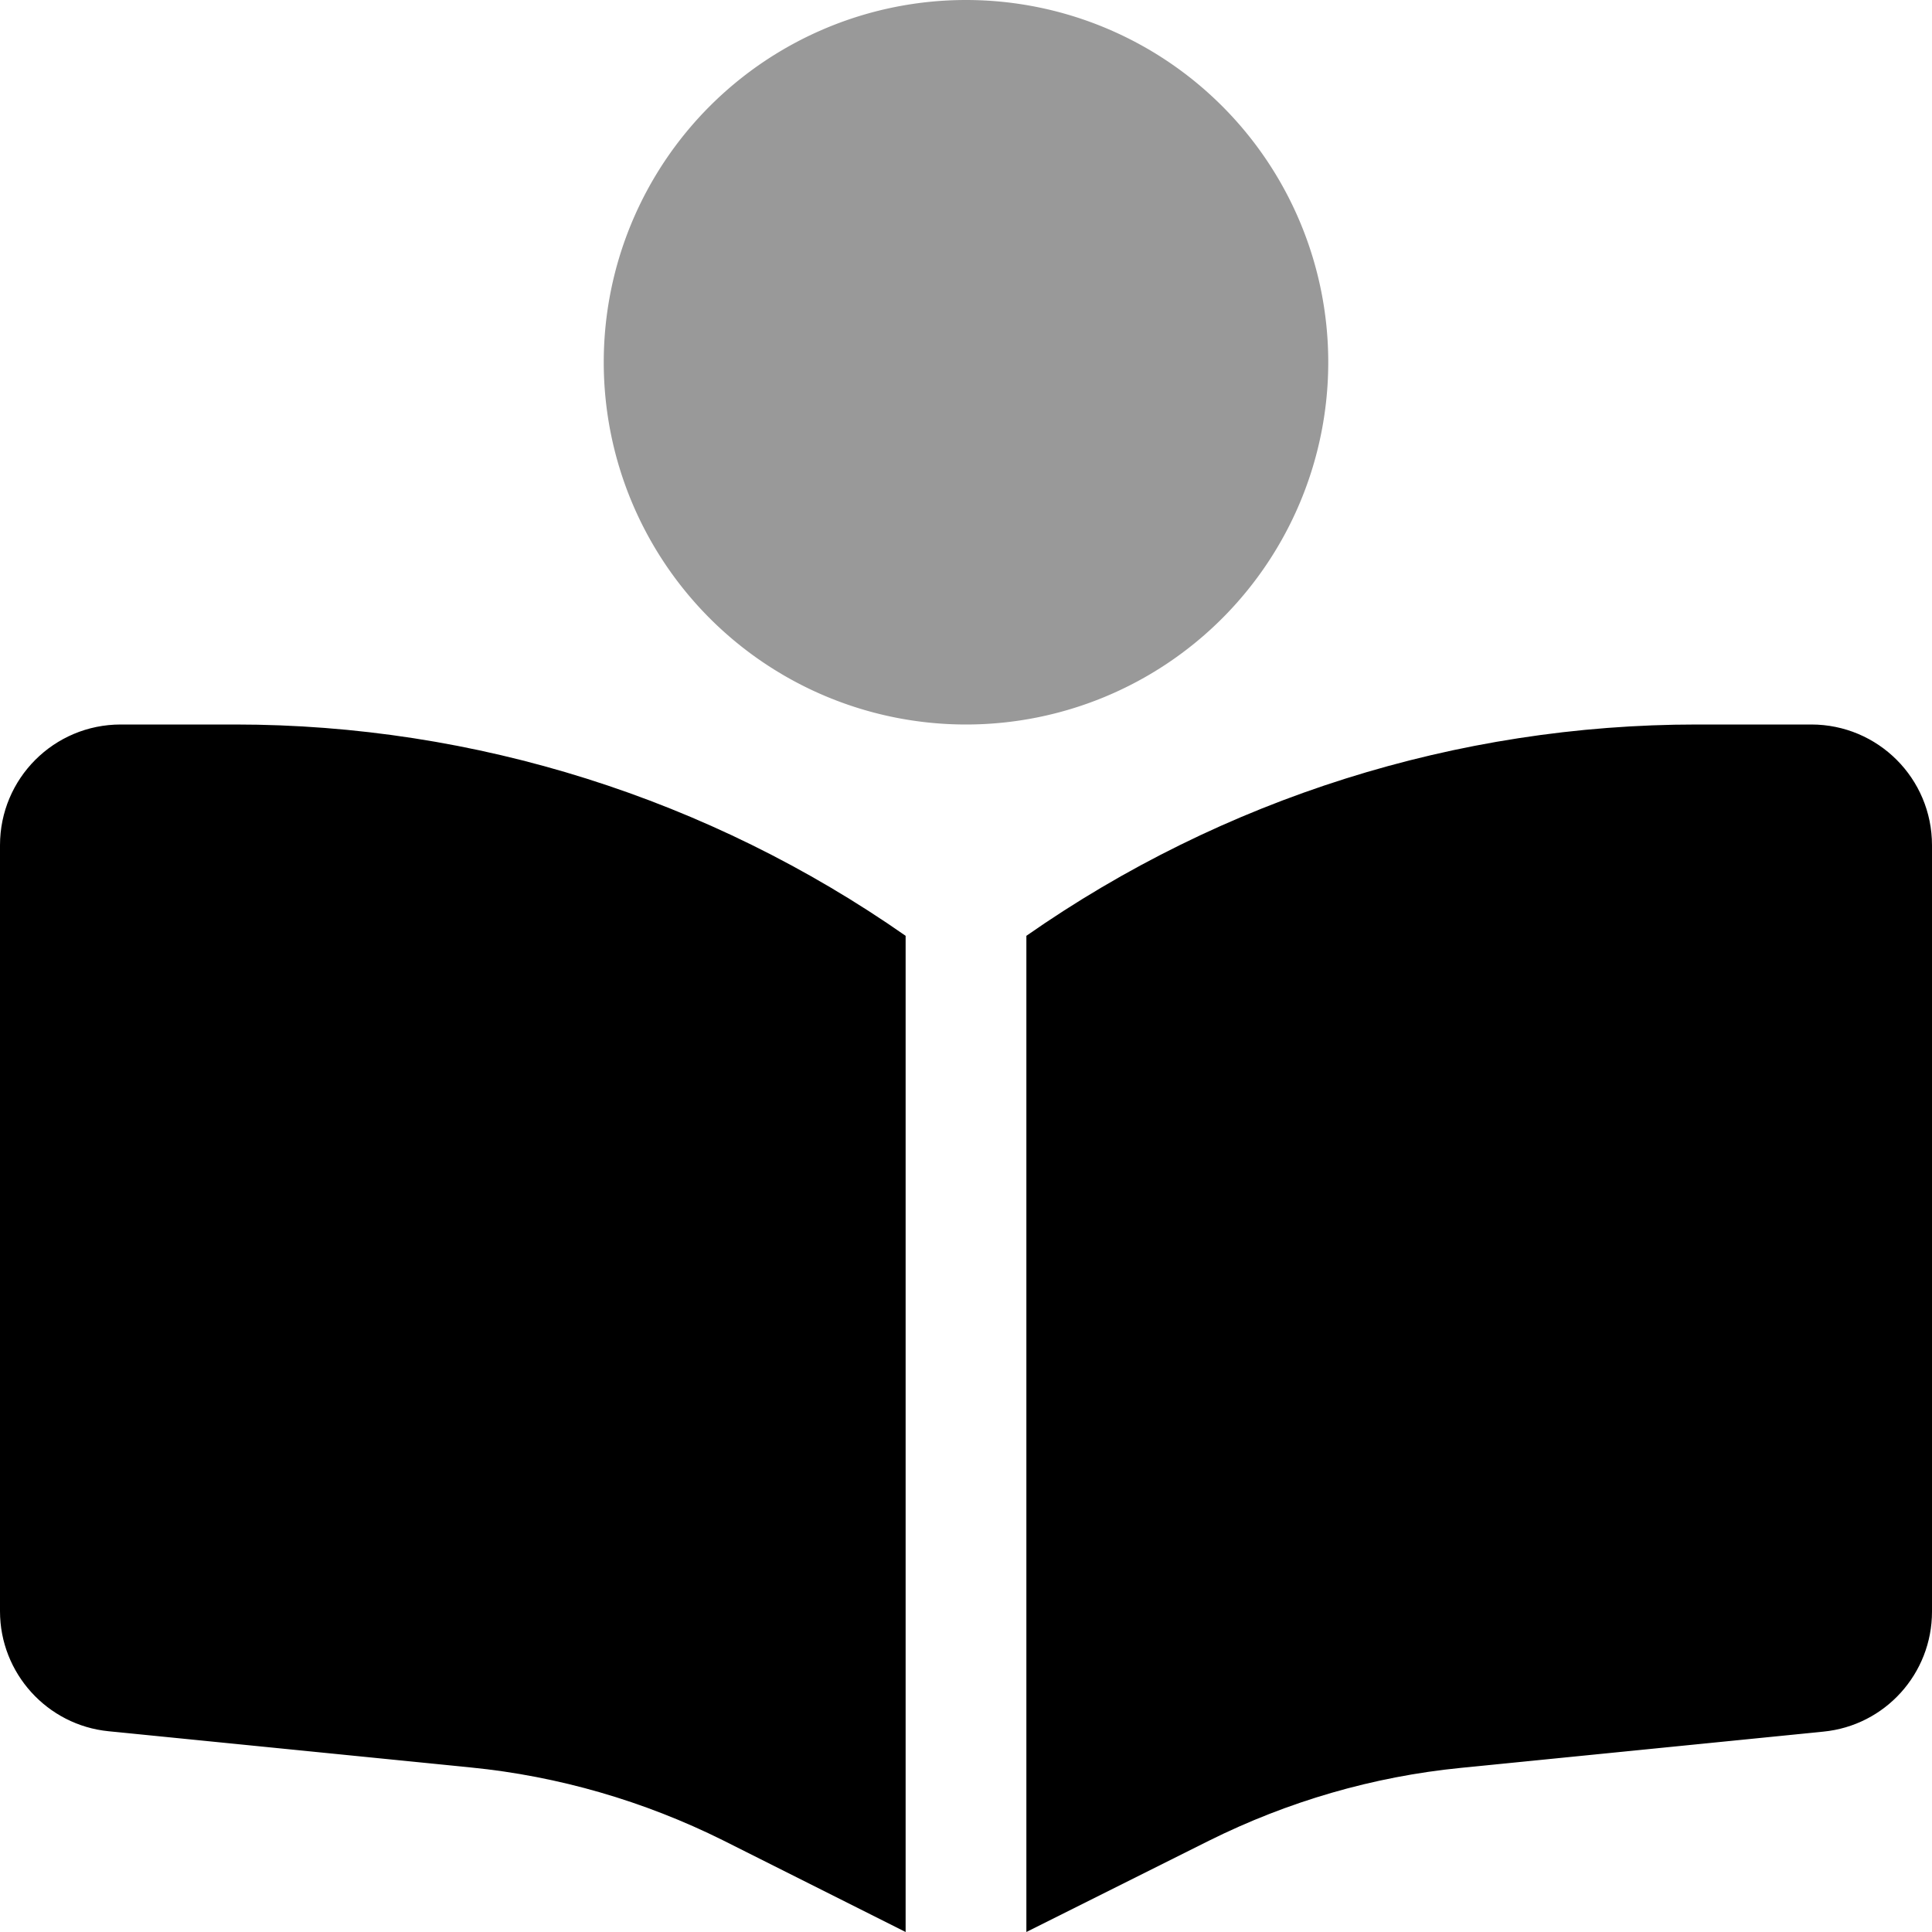 <svg xmlns="http://www.w3.org/2000/svg" viewBox="0 0 512 512"><!--! Font Awesome Pro 6.5.2 by @fontawesome - https://fontawesome.com License - https://fontawesome.com/license (Commercial License) Copyright 2024 Fonticons, Inc. --><path class="fa-secondary" style="fill:inherit;opacity:.4;" d="M256 192A96 96 0 1 0 256 0a96 96 0 1 0 0 192z"/><path class="fa-primary" style="fill:inherit;opacity:1;" d="M240 512V248c-52.1-36.4-114.1-56-177.7-56H32c-17.7 0-32 14.3-32 32V427c0 16.4 12.5 30.2 28.8 31.8l96 9.6c23.2 2.3 45.9 8.9 66.8 19.3L240 512zm32 0l48.4-24.2c20.9-10.4 43.5-17 66.8-19.3l96-9.6c16.4-1.6 28.8-15.4 28.8-31.8V224c0-17.7-14.3-32-32-32H449.7c-63.6 0-125.6 19.6-177.7 56V512z"/></svg>